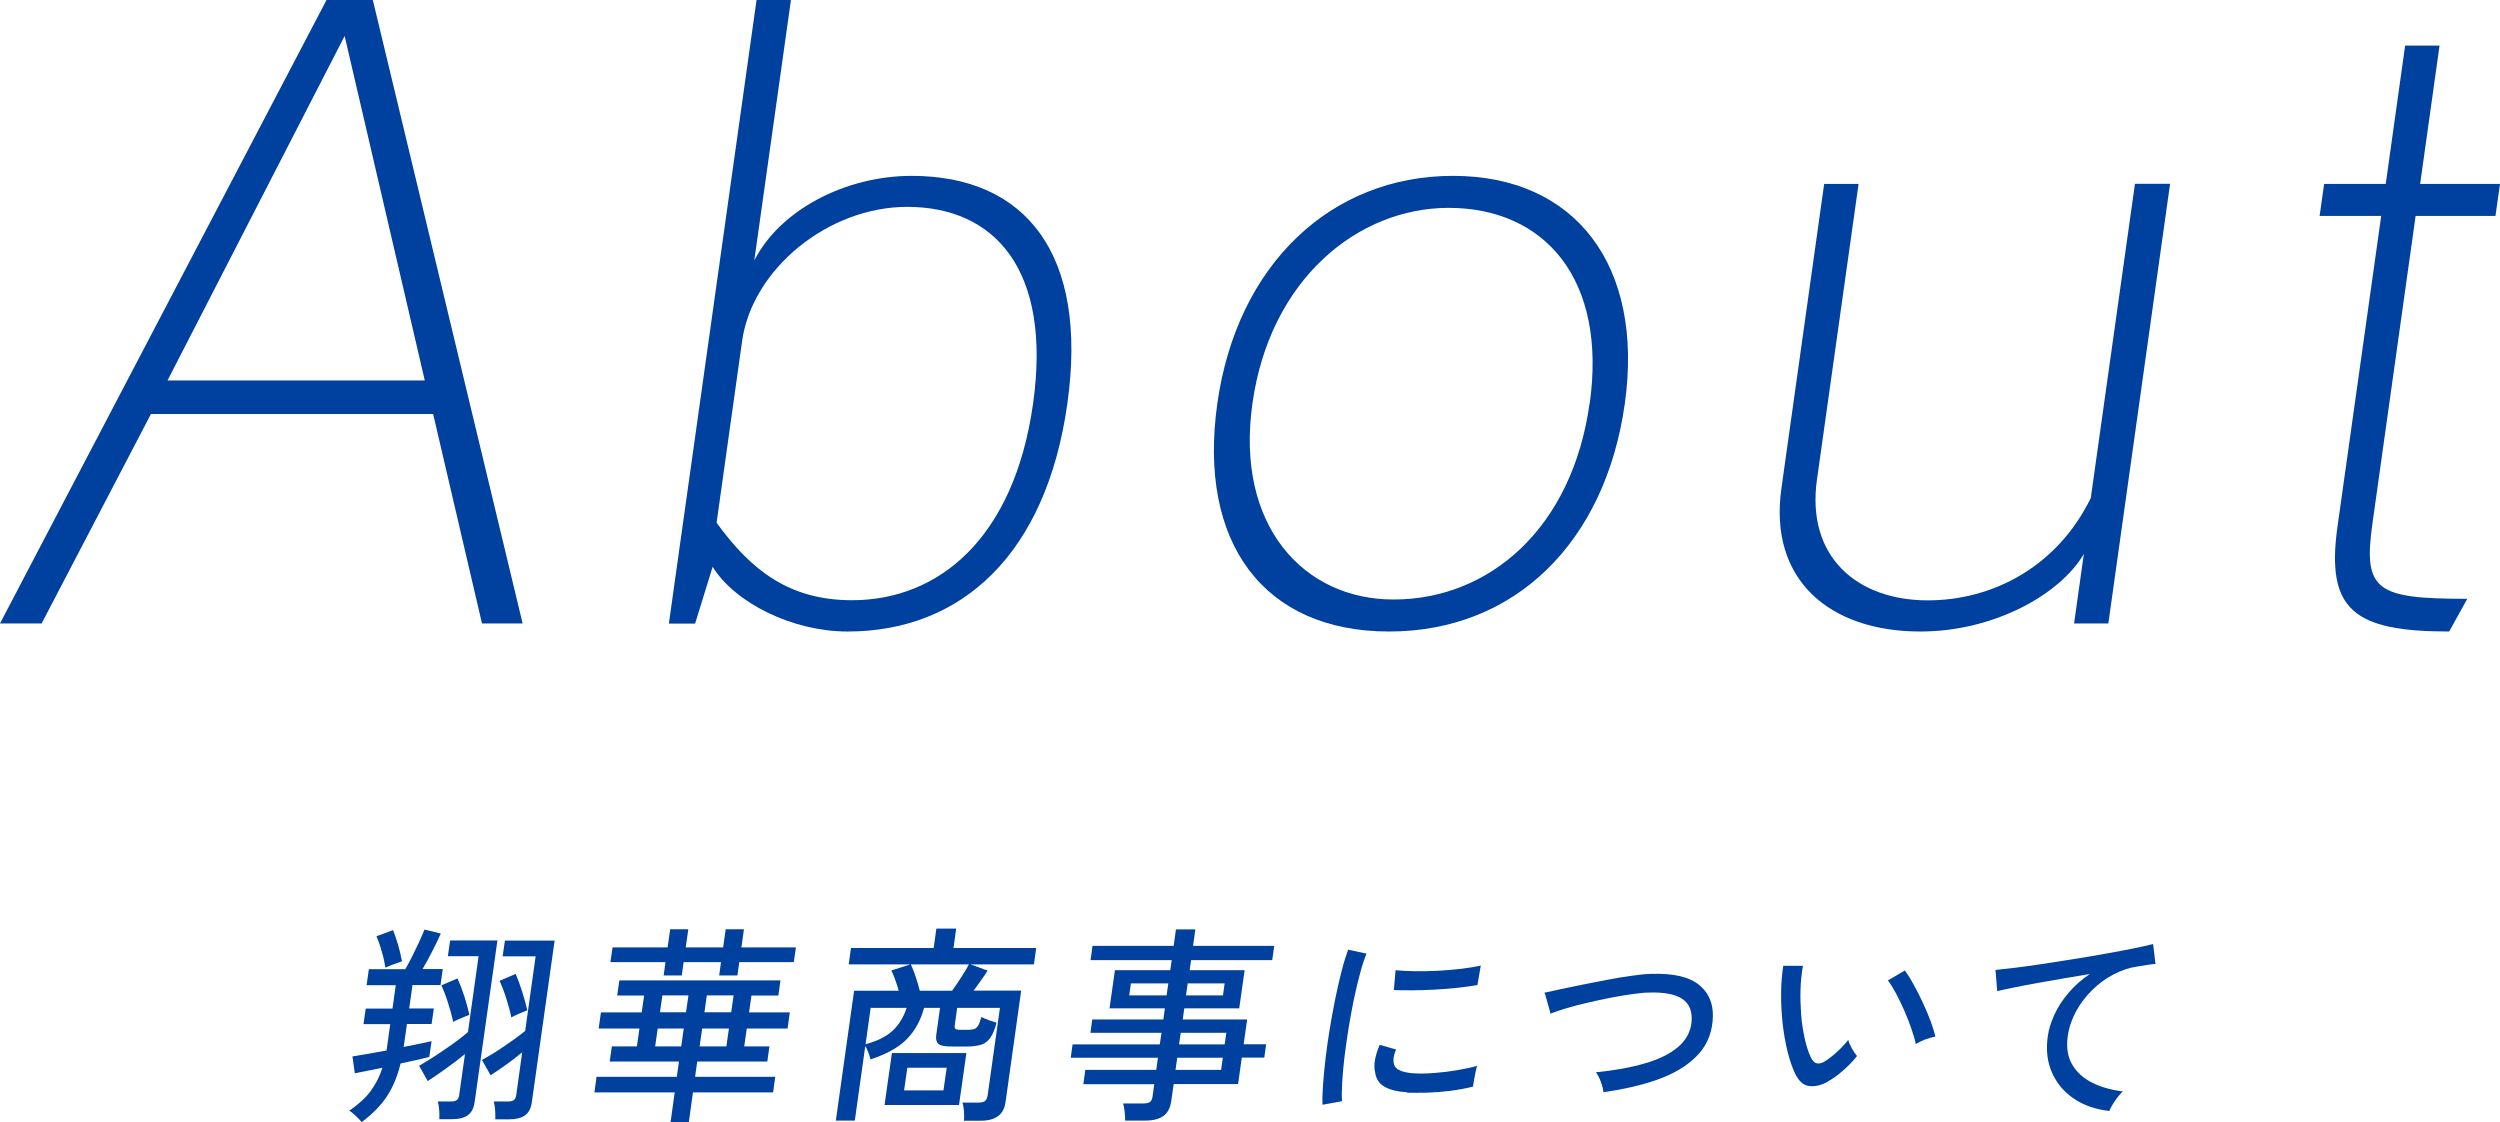 <?xml version="1.0" encoding="UTF-8"?>
<svg id="_レイヤー_2" data-name="レイヤー 2" xmlns="http://www.w3.org/2000/svg" viewBox="0 0 176.56 79.26">
  <defs>
    <style>
      .cls-1 {
        fill: #00409e;
      }
    </style>
  </defs>
  <g id="other">
    <g>
      <path class="cls-1" d="m34.04,44.03l-3.45-14.79H10.66l-7.72,14.79H0L23.06,0h3.27l10.58,44.03h-2.88ZM24.34,2.54l-12.51,24.33h18.17L24.34,2.54Z"/>
      <path class="cls-1" d="m47.24,44.03L53.43,0h2.43l-2.59,18.4c1.8-3.56,6.43-5.98,11.11-5.98,8.07,0,12.49,5.53,11,16.09-1.49,10.61-7.45,16.09-15.53,16.09-3.89,0-7.95-2.03-9.52-4.57l-1.24,4.01h-1.86Zm3.37-7.11c2.46,3.39,5.16,5.47,9.56,5.47,6.15,0,11.46-4.4,12.79-13.89,1.33-9.48-2.73-13.89-8.89-13.89-5.59,0-10.95,4.4-11.66,9.48l-1.8,12.82Z"/>
      <path class="cls-1" d="m85.97,28.51c1.38-9.82,8.02-16.09,16.65-16.09s13.5,6.32,12.13,16.09c-1.38,9.82-7.79,16.09-16.65,16.09s-13.51-6.27-12.13-16.09Zm26.3,0c1.24-8.81-3.19-13.83-9.97-13.83-6.38,0-12.62,5.02-13.85,13.83-1.21,8.58,3.59,13.83,9.96,13.83,6.77,0,12.62-5.02,13.85-13.83Z"/>
      <path class="cls-1" d="m146.48,44.03l.69-4.91c-1.64,2.82-6.3,5.48-11.55,5.48-6.43,0-10.72-3.67-9.81-10.1l3.02-21.51h2.43l-2.94,20.89c-.76,5.42,2.81,8.52,7.83,8.52,4.57,0,9.14-2.37,11.51-7.23l3.12-22.19h2.48l-4.36,31.05h-2.43Z"/>
      <path class="cls-1" d="m172.96,44.6c-6.72,0-8.7-1.52-7.88-7.39l3.09-21.96h-4.35l.32-2.26h4.35l1.37-9.77h2.43l-1.37,9.77h5.64l-.32,2.26h-5.64l-3.05,21.73c-.67,4.74.27,5.31,6.7,5.31l-1.28,2.31Z"/>
    </g>
    <g>
      <path class="cls-1" d="m25.55,79.26c-.1-.13-.24-.28-.42-.45-.18-.17-.33-.29-.46-.37.64-.44,1.15-.9,1.51-1.39.36-.49.64-1.04.83-1.64-.37.07-.72.14-1.05.21-.34.07-.64.13-.9.18l-.17-1.19c.29-.05.65-.11,1.08-.18.42-.07.87-.15,1.33-.24l.26-1.86h-1.89l.16-1.1h1.89l.23-1.65h-2.06l.16-1.13h2.57c.14-.24.3-.52.46-.85s.33-.66.49-1.01c.16-.35.3-.66.41-.94l1.15.28c-.16.37-.36.78-.6,1.25-.24.47-.47.89-.69,1.26h1.43l-.16,1.13h-1.98l-.23,1.65h1.74l-.16,1.1h-1.74l-.23,1.62c.39-.08.75-.15,1.09-.22.34-.07.64-.13.88-.19l-.16,1.11c-.25.07-.55.14-.9.22-.35.08-.73.16-1.13.25-.22.9-.54,1.67-.96,2.31-.42.64-1.01,1.25-1.78,1.82Zm1.67-10.93c-.06-.37-.14-.75-.26-1.14-.11-.4-.24-.75-.37-1.07l1.17-.43c.12.31.24.66.36,1.05.11.39.2.78.27,1.15-.08.03-.2.07-.36.13-.16.05-.31.11-.46.17-.15.06-.27.11-.35.15Zm3.81,10.72c0-.11,0-.25,0-.41,0-.16-.02-.32-.04-.48-.02-.16-.04-.28-.07-.37h.94c.18,0,.31-.03.4-.1.09-.06.14-.18.17-.35l.41-2.9c-.41.34-.85.67-1.31,1-.46.33-.9.64-1.32.91l-.61-1.08c.34-.2.72-.43,1.14-.7.41-.27.82-.55,1.23-.84s.77-.57,1.08-.84l.75-5.36h-2.17l.16-1.11h3.34l-1.61,11.42c-.06.43-.22.73-.48.92-.26.19-.63.28-1.12.28h-.91Zm.98-6.88c-.09-.41-.21-.85-.36-1.32-.15-.48-.31-.9-.48-1.26l1.14-.49c.17.37.33.79.48,1.25.15.47.27.91.36,1.32-.08.03-.2.08-.35.14s-.3.13-.45.19c-.15.06-.26.12-.33.17Zm2.97,6.88c0-.11,0-.25,0-.41,0-.16-.02-.32-.04-.48-.02-.16-.04-.28-.07-.37h1.02c.18,0,.31-.03.4-.1.09-.06.14-.18.17-.35l.42-3.02c-.36.3-.73.58-1.12.86-.39.28-.76.53-1.11.76l-.61-1.08c.47-.26.99-.57,1.54-.95.56-.38,1.06-.74,1.51-1.1l.74-5.27h-2.33l.16-1.11h3.51l-1.61,11.42c-.06.43-.22.73-.48.92-.26.19-.63.28-1.1.28h-1.01Zm1.13-7.2c-.08-.41-.2-.85-.35-1.32-.15-.48-.31-.9-.48-1.26l1.14-.49c.16.37.31.79.46,1.26.15.47.27.91.36,1.31-.13.05-.33.13-.58.24-.25.11-.44.2-.56.27Z"/>
      <path class="cls-1" d="m47.36,79.24l.29-2.09h-5.67l.15-1.1h5.67l.15-1.08h-4.89l.15-1.07h1.77l.18-1.26h-2.88l.16-1.14h2.88l.17-1.19h-1.9l.15-1.07h11.38l-.15,1.07h-1.9l-.17,1.19h2.88l-.16,1.14h-2.88l-.18,1.26h1.78l-.15,1.07h-4.95l-.15,1.08h5.66l-.15,1.1h-5.66l-.29,2.09h-1.29Zm-.49-10.35l.13-.94h-3.89l.15-1.04h3.89l.18-1.28h1.28l-.18,1.28h2.64l.18-1.28h1.29l-.18,1.28h3.85l-.15,1.04h-3.85l-.13.94h-1.29l.13-.94h-2.64l-.13.94h-1.28Zm-.6,5.01h1.84l.18-1.26h-1.84l-.18,1.26Zm.34-2.41h1.84l.17-1.19h-1.84l-.17,1.19Zm2.8,2.41h1.89l.18-1.26h-1.89l-.18,1.26Zm.34-2.41h1.89l.17-1.19h-1.89l-.17,1.19Z"/>
      <path class="cls-1" d="m68.08,79.17c.02-.18.01-.4,0-.68-.02-.27-.06-.48-.11-.62h1.14c.2,0,.35-.04.45-.11.1-.08.16-.21.19-.39l.87-6.19h-3.02l-.17,1.22c-.02.13,0,.22.04.26.05.04.17.07.35.07h.52c.19,0,.34-.02.45-.05.11-.03.21-.12.29-.25.08-.13.15-.33.23-.61.12.07.29.14.5.22.22.08.41.14.57.19-.12.47-.27.82-.44,1.06-.17.24-.38.41-.64.49-.26.08-.6.13-1.01.13h-1.05c-.51,0-.83-.06-.97-.19-.14-.13-.19-.34-.15-.62l.27-1.92h-1.13c-.23.87-.63,1.6-1.2,2.19-.57.59-1.43,1.07-2.58,1.45-.04-.16-.09-.33-.16-.5s-.14-.33-.21-.45l-.74,5.27h-1.34l1.29-9.17h3.15c-.07-.26-.15-.52-.25-.78-.09-.26-.18-.48-.27-.65l1.34-.43h-4.35l.16-1.16h5.84l.19-1.37h1.4l-.19,1.37h5.84l-.16,1.16h-4.47l1.2.44c-.13.2-.28.43-.46.68-.18.26-.36.5-.53.73h3.36l-1.1,7.84c-.06.47-.24.81-.53,1.02-.29.22-.7.33-1.23.33h-1.17Zm-6.95-5.42c.81-.22,1.44-.53,1.89-.94.45-.41.79-.95,1.01-1.63h-2.54l-.36,2.57Zm1.34,4.29l.52-3.67h5.26l-.52,3.67h-5.26Zm1.38-1.03h2.78l.23-1.6h-2.78l-.23,1.6Zm1.12-7.04h2.27c.21-.29.43-.61.65-.96.23-.35.41-.65.54-.9h-4.1c.11.23.22.52.34.88.12.36.22.68.29.98Z"/>
      <path class="cls-1" d="m79.46,79.15c0-.19,0-.4-.03-.63s-.06-.43-.11-.59h1.43c.21,0,.36-.03.46-.1.1-.07.16-.2.19-.4l.12-.86h-5.01l.14-1.01h5.01l.12-.86h-6.16l.13-.94h6.16l.12-.82h-5.02l.13-.94h5.02l.11-.79h-3.91l.38-2.69h3.91l.1-.71h-5.73l.14-1.01h5.73l.16-1.16h1.37l-.16,1.16h5.73l-.14,1.01h-5.73l-.1.71h3.88l-.38,2.69h-3.88l-.11.79h4.55l-.25,1.75h1.59l-.13.94h-1.59l-.26,1.87h-4.55l-.17,1.19c-.07.49-.25.84-.55,1.06-.3.22-.73.33-1.28.33h-1.43Zm.29-8.85h2.64l.12-.85h-2.64l-.12.85Zm3.27,5.26h3.22l.12-.86h-3.22l-.12.86Zm.25-1.8h3.22l.12-.82h-3.22l-.12.82Zm.49-3.46h2.61l.12-.85h-2.61l-.12.85Z"/>
      <path class="cls-1" d="m93.4,78.02c-.02-.39,0-.86.04-1.43.04-.57.1-1.19.18-1.87.08-.68.18-1.38.3-2.1s.25-1.43.39-2.12c.14-.69.29-1.33.44-1.92.15-.59.31-1.09.46-1.51l1.3.28c-.15.36-.3.81-.45,1.37-.15.56-.3,1.17-.44,1.84-.14.67-.26,1.36-.38,2.06-.11.71-.21,1.39-.29,2.05-.08.66-.13,1.25-.16,1.79-.03.53-.04.97-.01,1.31l-1.37.25Zm5.96-.88c-.67-.04-1.19-.17-1.58-.39-.38-.22-.6-.56-.66-1-.13-.52-.02-1.17.32-1.96l1.16.33c-.1.22-.16.42-.18.6-.02.18,0,.34.04.48.11.34.56.54,1.34.6.44.03.94.02,1.49-.02.55-.04,1.1-.11,1.63-.2s1-.19,1.4-.31c-.03.1-.07.24-.11.44s-.08.39-.11.58-.06.34-.07.45c-.51.13-1.05.23-1.61.3-.56.07-1.1.11-1.62.13-.52.01-1,.01-1.43,0Zm-.92-7.22l.12-1.4c.36.04.8.06,1.33.07.52.01,1.07,0,1.65-.03.58-.03,1.13-.08,1.67-.14.53-.07.99-.14,1.37-.23l-.24,1.38c-.4.07-.86.13-1.38.19-.52.06-1.06.1-1.62.13-.56.03-1.09.05-1.6.05-.51,0-.94,0-1.3-.02Z"/>
      <path class="cls-1" d="m113.24,77.15c-.01-.2-.07-.44-.18-.74s-.23-.52-.35-.68c1.29-.13,2.44-.33,3.42-.62.99-.28,1.77-.66,2.35-1.14.58-.48.91-1.07.98-1.76.08-.76-.14-1.31-.64-1.66-.51-.34-1.31-.49-2.4-.45-.31,0-.7.05-1.16.11-.46.06-.96.15-1.49.25-.53.1-1.06.22-1.59.34-.53.12-1.03.25-1.5.39-.47.14-.87.27-1.19.4,0-.02-.01-.1-.05-.25-.04-.14-.08-.31-.14-.49-.05-.18-.1-.35-.14-.5-.04-.15-.08-.23-.09-.24.32-.07.72-.16,1.2-.26.49-.1,1.02-.22,1.59-.33.58-.12,1.16-.23,1.74-.34.58-.11,1.13-.2,1.65-.27.52-.08.96-.12,1.33-.13,1.6-.06,2.76.21,3.47.82s1.01,1.45.9,2.54c-.1,1-.49,1.83-1.18,2.5-.68.67-1.58,1.2-2.7,1.6-1.12.4-2.39.69-3.81.89Z"/>
      <path class="cls-1" d="m129.07,76.4c-.46.25-.89.35-1.29.3-.4-.04-.73-.33-.99-.85-.22-.47-.41-1.02-.56-1.64-.15-.62-.26-1.28-.34-1.98-.07-.7-.11-1.39-.1-2.08,0-.69.06-1.33.15-1.94h1.39c-.09.52-.15,1.06-.17,1.65s0,1.17.04,1.75.13,1.14.24,1.66c.11.52.25.98.43,1.37.13.28.28.43.46.46.17.03.36-.02.56-.15.27-.17.56-.4.88-.69.31-.29.57-.57.76-.82.04.18.13.38.26.61.13.23.25.41.36.53-.26.34-.59.68-.98,1.02-.39.34-.76.61-1.1.79Zm6.23-2.67c-.05-.27-.15-.61-.29-1.02-.14-.42-.31-.85-.5-1.29s-.4-.86-.6-1.25c-.21-.39-.4-.7-.58-.93l1.2-.7c.19.26.4.59.62,1,.23.41.45.84.66,1.3.21.46.4.9.55,1.31s.26.77.32,1.06c-.23.04-.48.11-.74.21-.26.1-.47.21-.64.32Z"/>
      <path class="cls-1" d="m148.96,78.46c-.98-.11-1.81-.4-2.51-.88-.7-.48-1.21-1.09-1.54-1.85s-.42-1.6-.29-2.53c.07-.5.23-1.01.47-1.54.24-.53.57-1.04,1-1.54.42-.5.92-.94,1.5-1.33-.63.1-1.27.21-1.92.32-.65.11-1.27.23-1.87.33-.6.11-1.14.21-1.62.31-.48.1-.86.18-1.13.25l-.12-1.5c.33-.03.78-.08,1.36-.15.57-.07,1.22-.16,1.95-.27.72-.11,1.47-.23,2.24-.35.77-.12,1.52-.25,2.24-.38.73-.13,1.38-.25,1.96-.37s1.04-.22,1.38-.31l.17,1.41c-.14,0-.32.03-.54.06-.22.03-.46.07-.74.12-.58.08-1.14.27-1.69.56-.55.29-1.06.66-1.51,1.11s-.84.95-1.14,1.51c-.3.56-.5,1.15-.58,1.76-.11.78,0,1.45.32,1.99.32.54.79.97,1.42,1.28.62.31,1.34.51,2.15.61-.19.18-.38.41-.57.69s-.31.51-.38.69Z"/>
    </g>
  </g>
</svg>